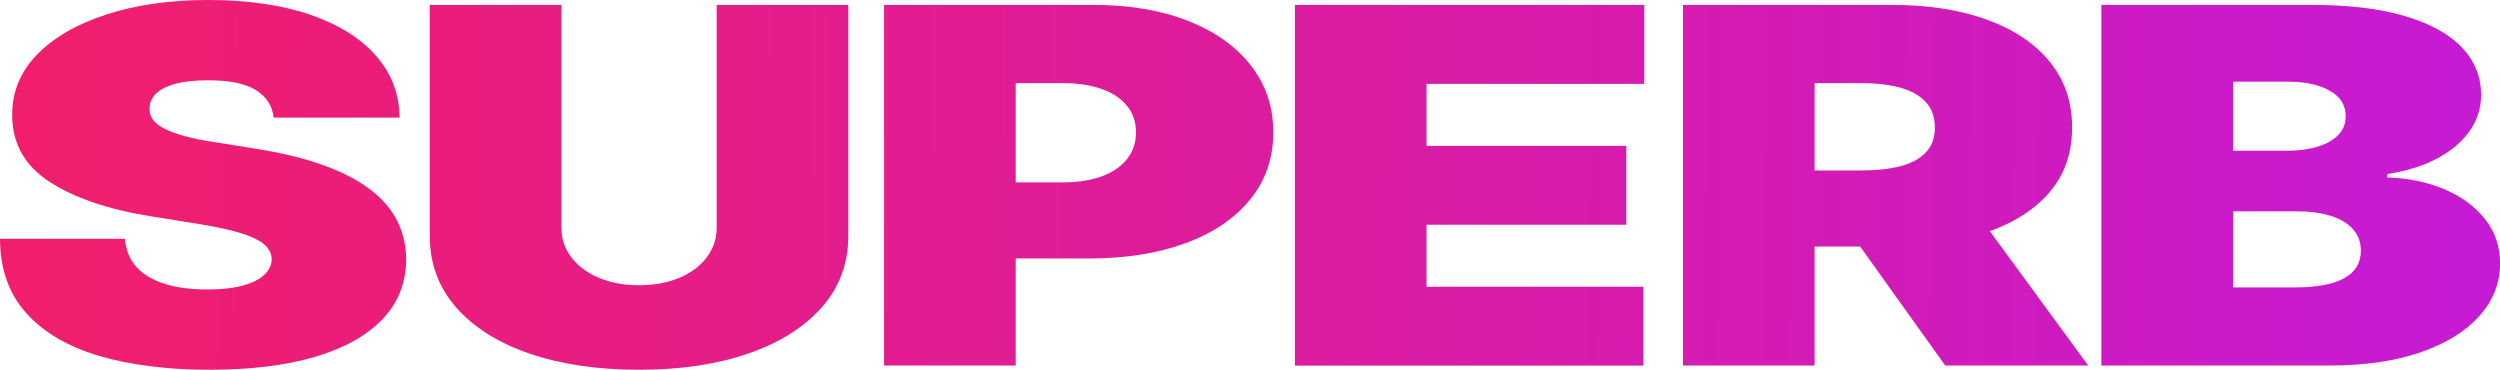 <?xml version="1.0" encoding="UTF-8"?><svg id="Layer_2" xmlns="http://www.w3.org/2000/svg" xmlns:xlink="http://www.w3.org/1999/xlink" viewBox="0 0 387.07 57.25"><defs><style>.cls-1{fill:url(#linear-gradient);}.cls-2{fill:url(#linear-gradient-3);}.cls-3{fill:url(#linear-gradient-4);}.cls-4{fill:url(#linear-gradient-2);}.cls-5{fill:url(#linear-gradient-6);}.cls-6{fill:url(#linear-gradient-5);}</style><linearGradient id="linear-gradient" x1="-45.25" y1="27.76" x2="457.67" y2="33.4" gradientUnits="userSpaceOnUse"><stop offset="0" stop-color="#f61f62"/><stop offset=".21" stop-color="#eb1d7a"/><stop offset=".66" stop-color="#d21bb7"/><stop offset="1" stop-color="#bd19ea"/></linearGradient><linearGradient id="linear-gradient-2" x1="-45.24" y1="27.21" x2="457.68" y2="32.85" xlink:href="#linear-gradient"/><linearGradient id="linear-gradient-3" x1="-45.24" y1="26.45" x2="457.68" y2="32.09" xlink:href="#linear-gradient"/><linearGradient id="linear-gradient-4" x1="-45.23" y1="25.62" x2="457.69" y2="31.26" xlink:href="#linear-gradient"/><linearGradient id="linear-gradient-5" x1="-45.22" y1="25.07" x2="457.7" y2="30.71" xlink:href="#linear-gradient"/><linearGradient id="linear-gradient-6" x1="-45.21" y1="24.34" x2="457.71" y2="29.98" xlink:href="#linear-gradient"/></defs><g id="Layer_1-2"><g><path class="cls-1" d="M42.37,18.21c-.2-1.82-1.11-3.23-2.73-4.25-1.63-1.02-4.09-1.53-7.39-1.53-2.1,0-3.82,.19-5.15,.56-1.33,.37-2.32,.88-2.95,1.51-.64,.64-.97,1.36-.99,2.18-.05,.67,.12,1.28,.49,1.81s.98,1.02,1.81,1.44c.83,.43,1.89,.81,3.19,1.16,1.29,.35,2.83,.65,4.62,.93l6.16,.98c4.15,.65,7.71,1.52,10.67,2.59,2.96,1.07,5.38,2.33,7.26,3.78,1.88,1.44,3.27,3.07,4.16,4.87,.89,1.8,1.35,3.76,1.37,5.89-.02,3.67-1.26,6.78-3.7,9.32s-5.93,4.48-10.46,5.81c-4.53,1.33-9.98,1.99-16.33,1.99s-12.21-.72-17.06-2.15c-4.85-1.44-8.61-3.65-11.29-6.64C1.37,45.47,.02,41.64,0,36.97H19.35c.12,1.71,.7,3.14,1.72,4.31,1.03,1.16,2.47,2.04,4.34,2.64,1.87,.6,4.1,.9,6.69,.9,2.17,0,4-.2,5.46-.6,1.47-.4,2.58-.95,3.34-1.66,.76-.71,1.15-1.52,1.17-2.43-.02-.85-.4-1.6-1.12-2.25-.72-.64-1.9-1.23-3.54-1.74-1.64-.52-3.85-1-6.63-1.46l-7.48-1.2c-6.65-1.07-11.88-2.87-15.71-5.38-3.82-2.52-5.72-5.96-5.7-10.32-.02-3.54,1.25-6.65,3.83-9.31S11.89,3.73,16.48,2.24C21.06,.75,26.32,0,32.25,0s11.3,.75,15.72,2.26c4.42,1.51,7.84,3.63,10.24,6.37,2.41,2.74,3.62,5.93,3.65,9.58h-19.5Z"/><path class="cls-4" d="M110.96,.76h20.38V36.53c0,4.25-1.36,7.93-4.09,11.03s-6.52,5.49-11.38,7.17c-4.86,1.68-10.51,2.52-16.93,2.52s-12.14-.84-17.01-2.52c-4.86-1.68-8.64-4.07-11.34-7.17-2.7-3.1-4.05-6.78-4.05-11.03V.76h20.38V35.22c0,1.73,.51,3.27,1.54,4.62,1.03,1.35,2.45,2.41,4.27,3.18,1.82,.76,3.89,1.14,6.21,1.14s4.42-.38,6.23-1.14c1.81-.76,3.23-1.82,4.25-3.18,1.03-1.35,1.54-2.89,1.54-4.62V.76Z"/><path class="cls-2" d="M193.65,10.11c-2.32-2.96-5.57-5.26-9.75-6.89-4.17-1.64-9.05-2.46-14.62-2.46h-32.4V56.6h20.38v-16.58h11.29c5.72,0,10.72-.79,15.01-2.37,4.29-1.58,7.62-3.84,10-6.76,2.38-2.93,3.58-6.39,3.58-10.39s-1.16-7.42-3.49-10.39Zm-19.15,14.51c-.91,1.16-2.22,2.06-3.92,2.68-1.7,.63-3.74,.94-6.14,.94h-7.18V12.87h7.18c2.4,0,4.44,.3,6.14,.91,1.7,.61,3.01,1.48,3.92,2.62,.92,1.13,1.38,2.5,1.38,4.1s-.46,2.95-1.38,4.12Z"/><path class="cls-3" d="M200.49,56.6V.76h54.1V12.98h-33.72v9.6h30.93v12.21h-30.93v9.6h33.57v12.21h-53.95Z"/><path class="cls-6" d="M308.08,35.79c3.89-1.4,6.95-3.37,9.17-5.94,2.38-2.74,3.57-6.11,3.57-10.11s-1.16-7.36-3.48-10.2c-2.32-2.83-5.57-5.01-9.75-6.51-4.17-1.51-9.05-2.27-14.62-2.27h-32.4V56.6h20.38v-18.43h7.05l13.18,18.43h22.14l-15.24-20.81Zm-27.13-22.92h7.18c2.4,0,4.44,.24,6.14,.72,1.7,.48,3.01,1.23,3.92,2.24,.92,1,1.38,2.31,1.38,3.91s-.46,2.86-1.38,3.84c-.91,.98-2.22,1.7-3.92,2.14-1.7,.45-3.74,.67-6.14,.67h-7.18V12.87Z"/><path class="cls-5" d="M325.35,56.6V.76h32.55c5.72,0,10.53,.57,14.42,1.72s6.84,2.76,8.83,4.85c1.99,2.09,2.99,4.55,2.99,7.39,0,2.05-.6,3.93-1.81,5.62-1.21,1.69-2.9,3.1-5.08,4.24-2.17,1.14-4.72,1.92-7.62,2.36v.54c3.23,.09,6.16,.7,8.8,1.81,2.64,1.12,4.74,2.65,6.3,4.61,1.56,1.95,2.35,4.25,2.35,6.88,0,3.05-1.07,5.77-3.21,8.15-2.14,2.38-5.17,4.25-9.11,5.62-3.93,1.36-8.63,2.04-14.07,2.04h-35.33Zm20.38-33.26h8.36c1.78,0,3.36-.21,4.73-.63,1.37-.42,2.44-1.02,3.21-1.81,.77-.79,1.15-1.76,1.15-2.9,0-1.73-.83-3.05-2.49-3.97-1.66-.92-3.76-1.38-6.3-1.38h-8.65v10.69Zm0,21.16h9.53c3.42,0,5.99-.48,7.7-1.43,1.71-.95,2.57-2.37,2.57-4.24,0-1.31-.4-2.42-1.21-3.33-.81-.91-1.95-1.6-3.43-2.07s-3.26-.71-5.33-.71h-9.82v11.78Z"/></g></g></svg>